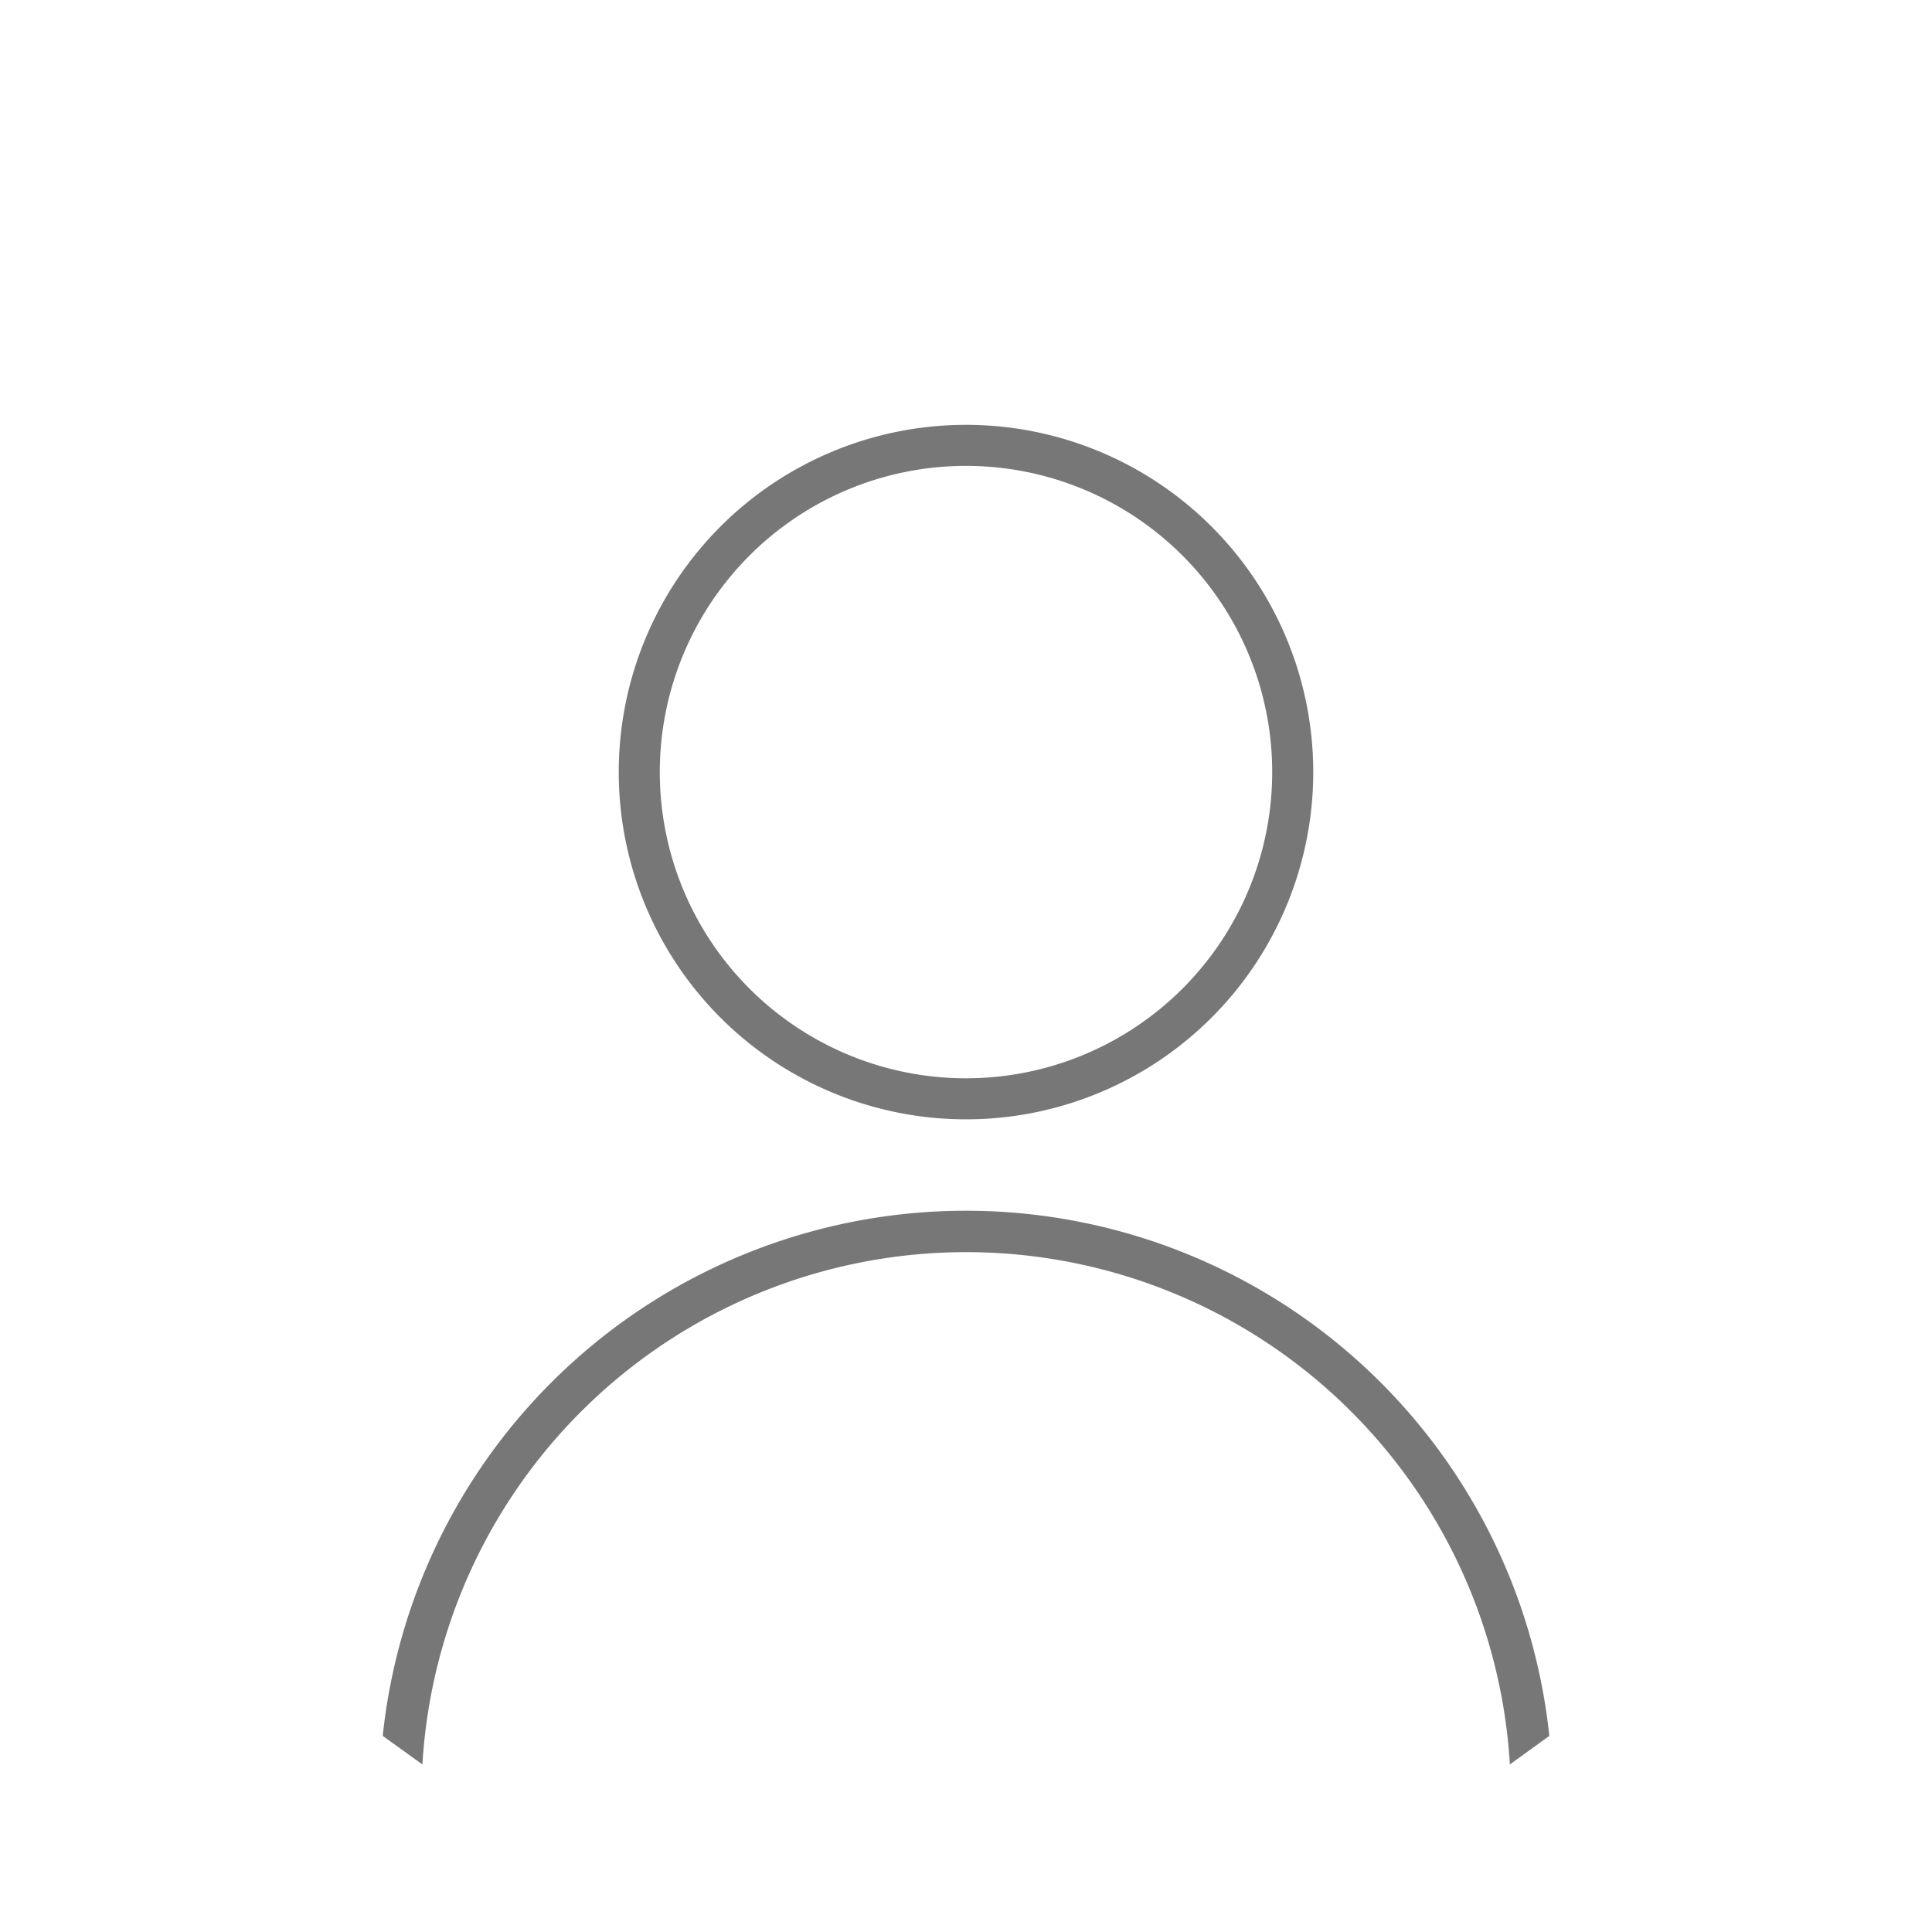 <svg xmlns="http://www.w3.org/2000/svg" xmlns:xlink="http://www.w3.org/1999/xlink" width="49" height="49" viewBox="0 0 49 49"><defs><clipPath id="a"><rect width="49" height="49" fill="none"/></clipPath></defs><g clip-path="url(#a)"><path d="M24.5,28.389a8.807,8.807,0,1,1,8.807-8.807A8.807,8.807,0,0,1,24.5,28.389m0-16.573a7.766,7.766,0,1,0,7.766,7.766A7.766,7.766,0,0,0,24.5,11.816" fill="#777"/><path d="M9.707,44.027a14.875,14.875,0,0,1,29.587,0l-1,.723a13.815,13.815,0,0,0-27.581,0Z" fill="#777"/></g></svg>